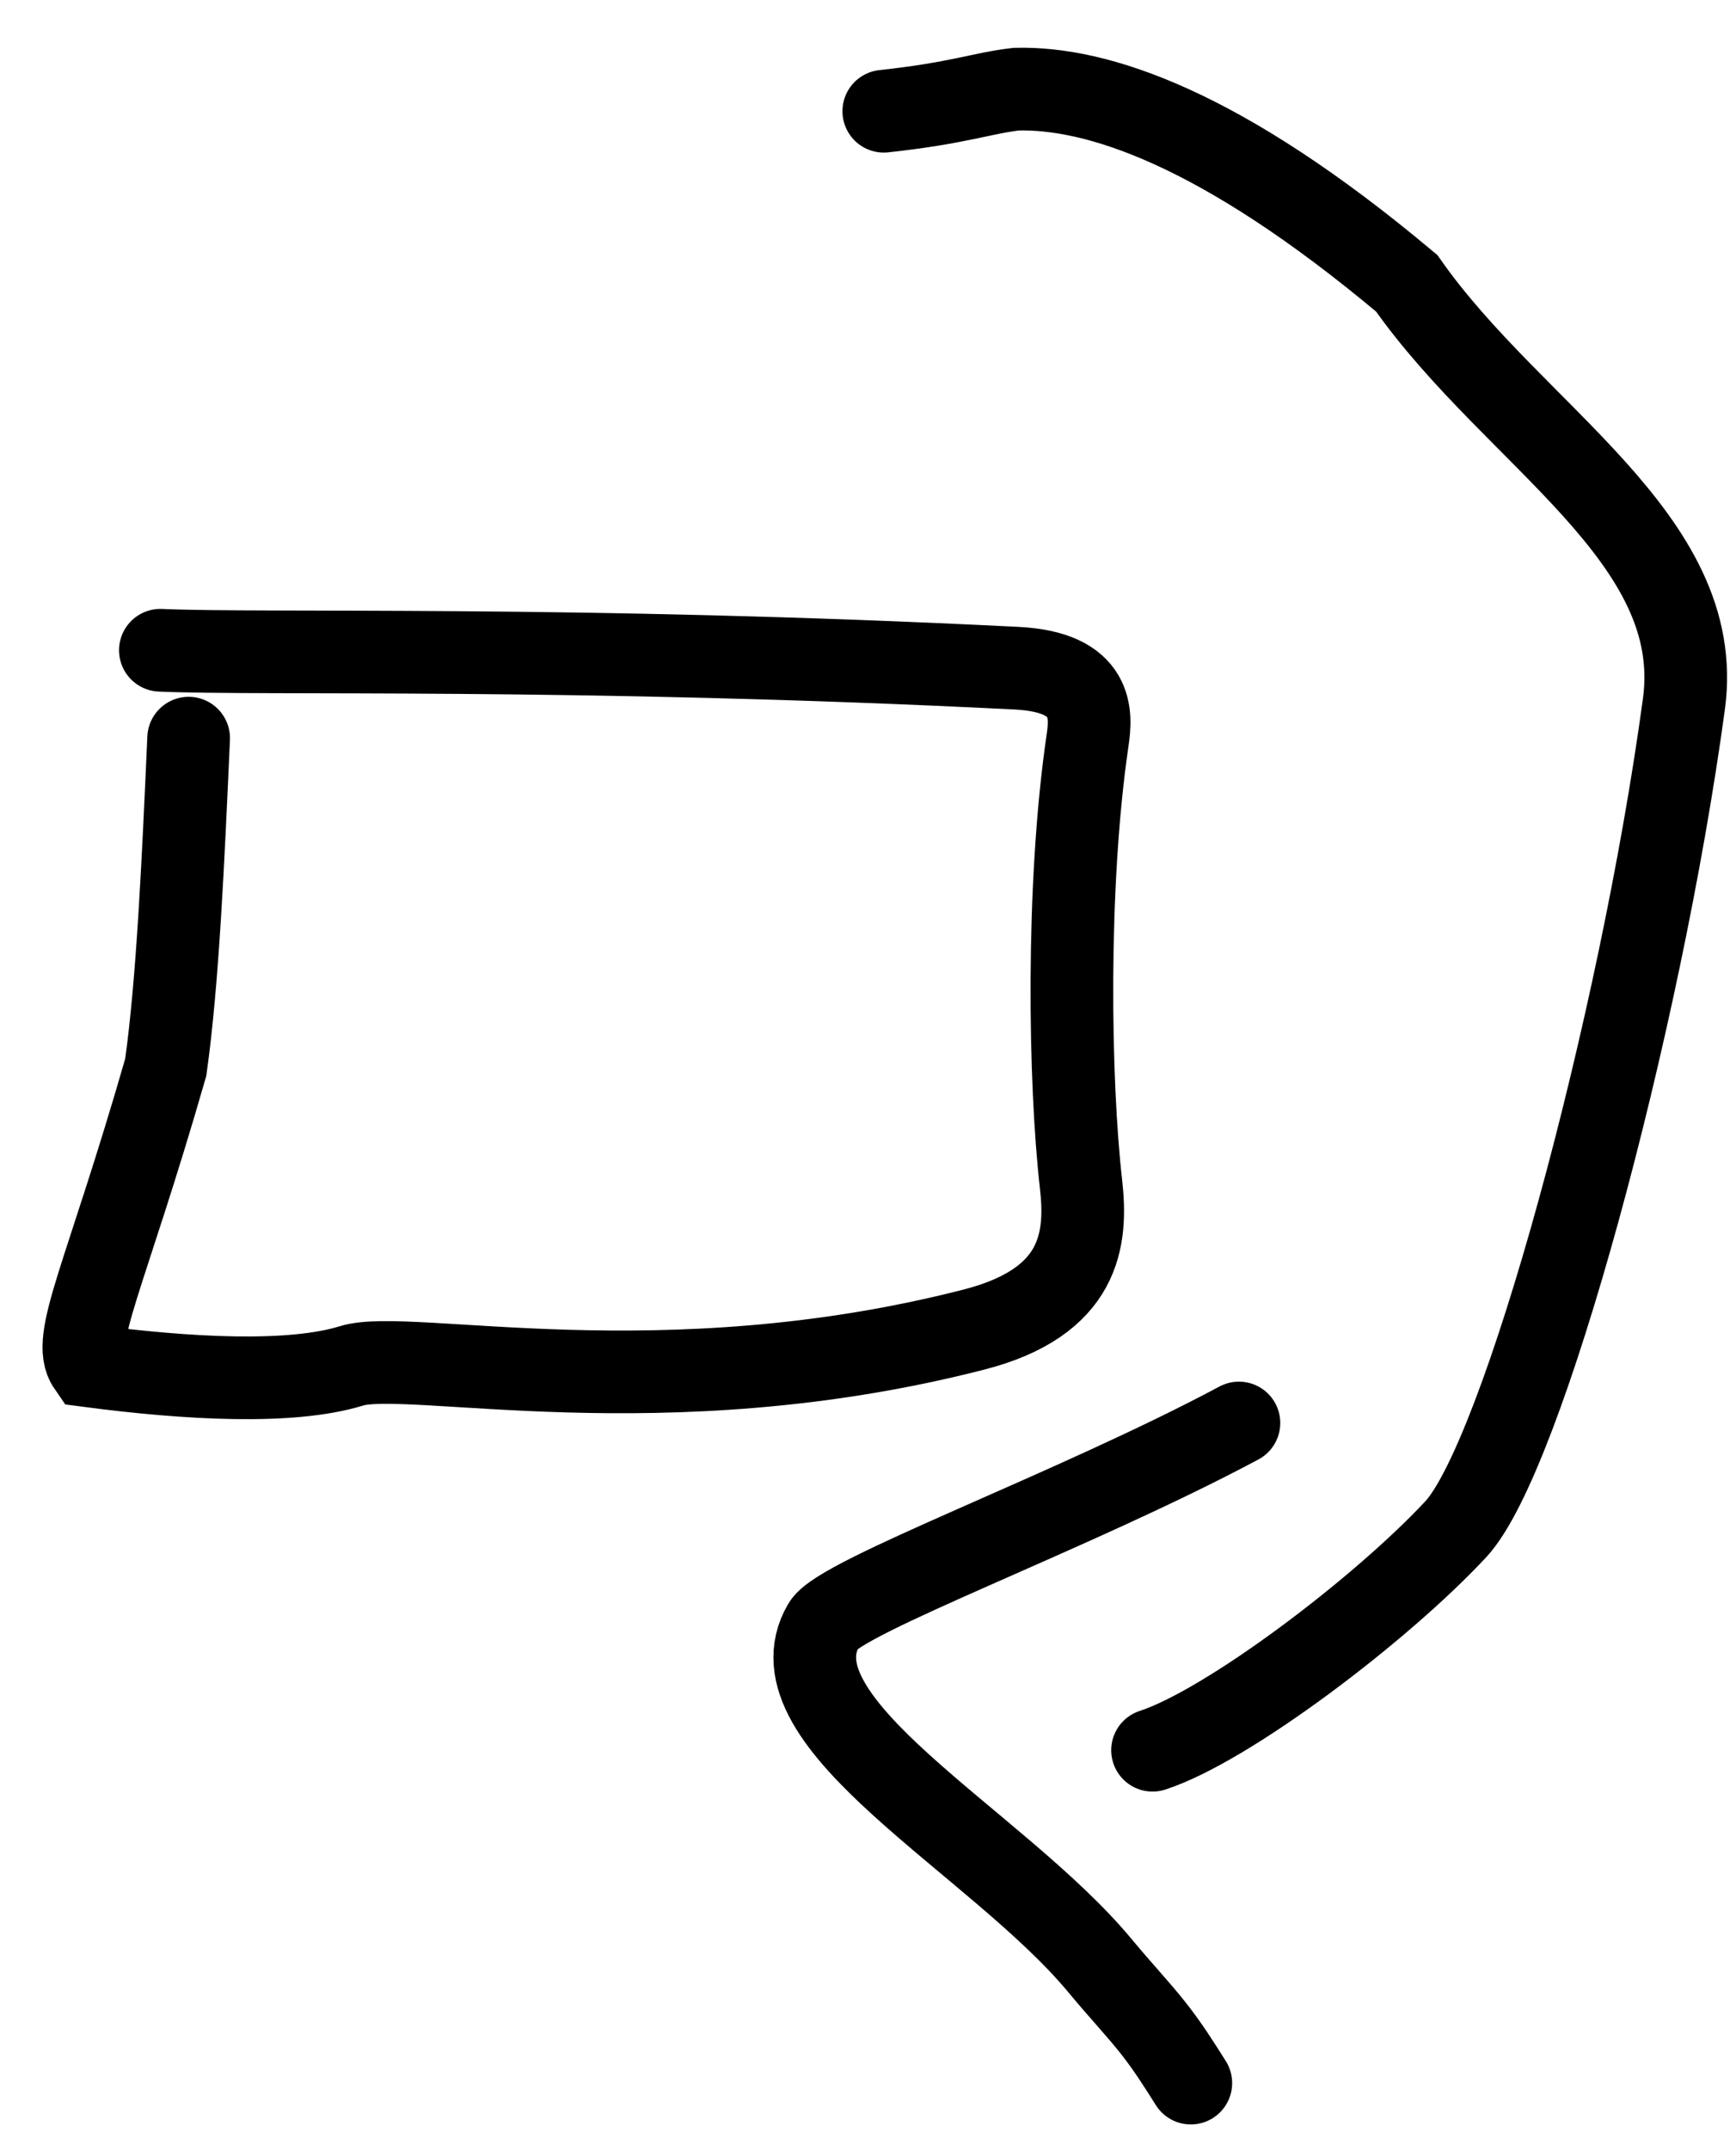 <?xml version="1.0" encoding="utf-8"?>
<svg xmlns="http://www.w3.org/2000/svg" fill="none" height="100%" overflow="visible" preserveAspectRatio="none" style="display: block;" viewBox="0 0 21 26" width="100%">
<g id="Group 39">
<path d="M13.942 21.164C14.847 20.87 16.699 19.47 17.61 18.492C18.423 17.619 19.84 12.414 20.37 8.512C20.643 6.503 18.314 5.275 17.017 3.426C14.755 1.528 13.26 1.054 12.295 1.078C11.875 1.126 11.597 1.247 10.691 1.345" id="Vector 4" stroke="black" stroke-linecap="round"/>
<path d="M14.987 17.207C13.002 18.268 10.17 19.299 9.965 19.649C9.273 20.833 12.051 22.262 13.302 23.764C13.553 24.067 13.765 24.29 13.944 24.516C14.123 24.741 14.262 24.962 14.405 25.189" id="Vector 5" stroke="black" stroke-linecap="round"/>
<path d="M1.94 7.863C3.161 7.918 6.925 7.81 12.3 8.08C13.239 8.128 13.202 8.639 13.156 8.953C12.897 10.715 12.937 13.096 13.077 14.32C13.152 14.982 13.079 15.745 11.779 16.078C8.009 17.045 4.942 16.302 4.253 16.516C3.52 16.742 2.269 16.673 1.074 16.516C0.851 16.195 1.274 15.447 2.005 12.906C2.151 11.866 2.215 10.418 2.282 8.926" id="Vector 6" stroke="black" stroke-linecap="round"/>
</g>
</svg>